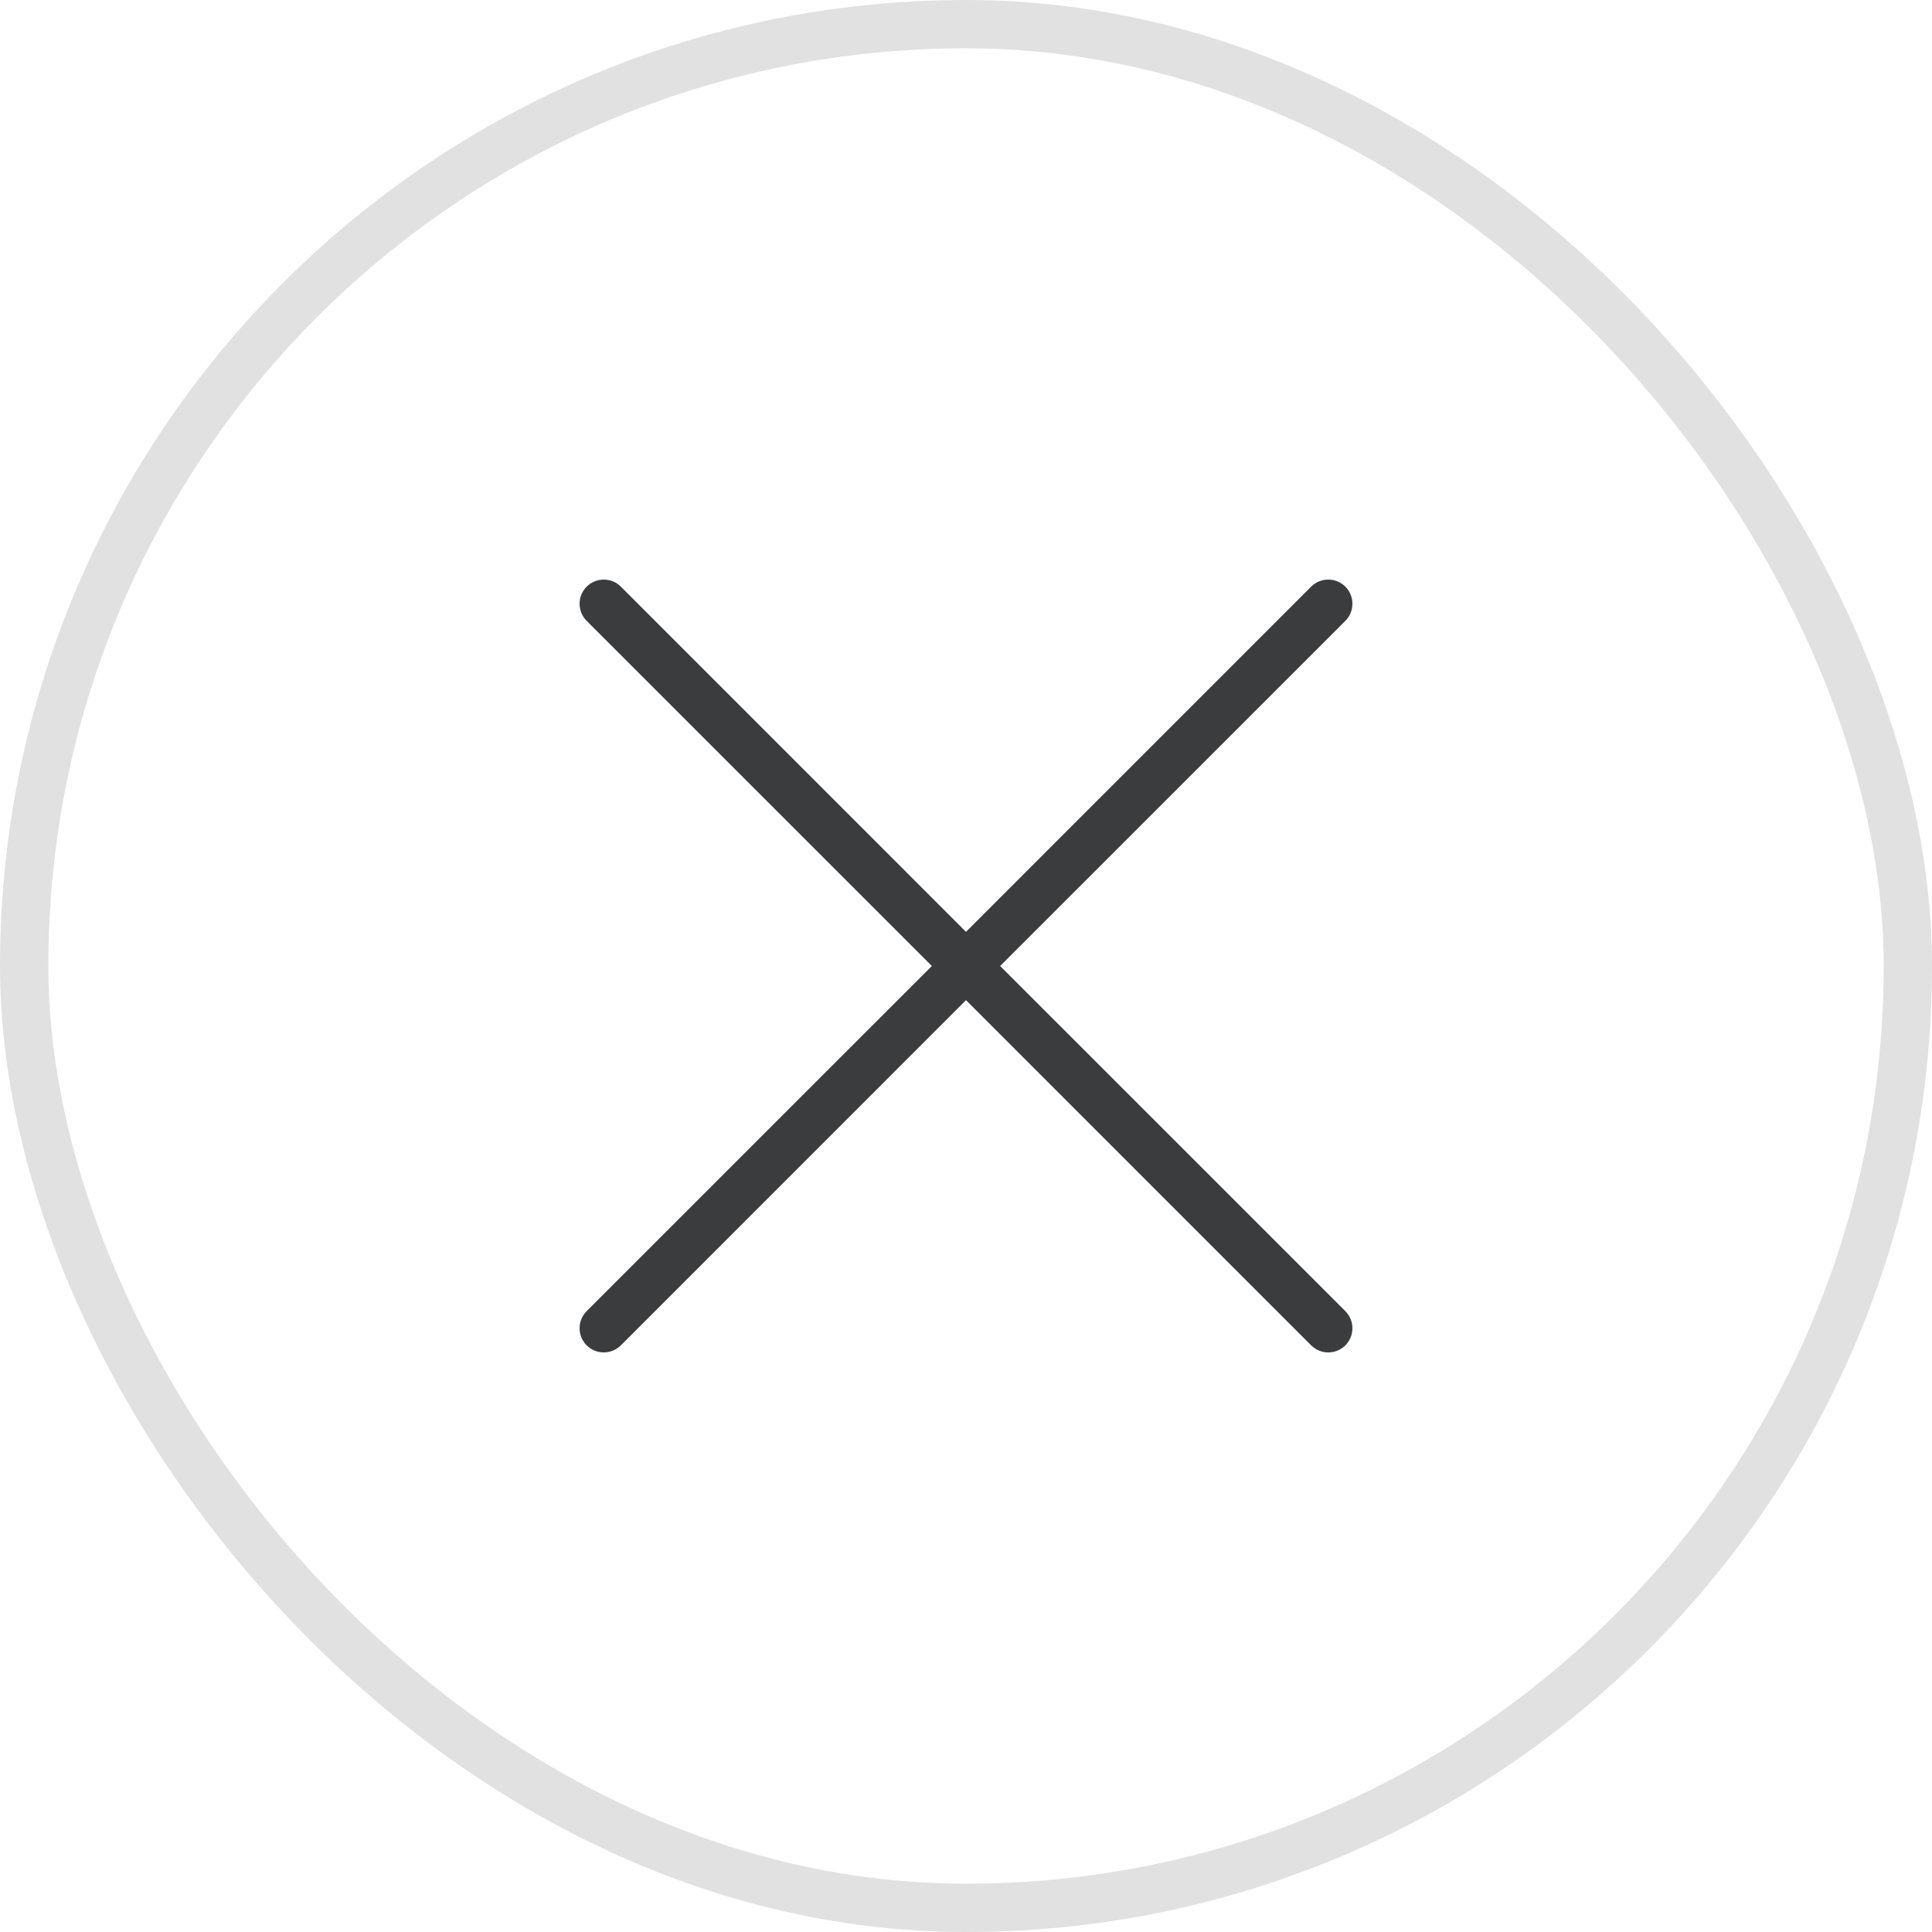 <svg width="40" height="40" viewBox="0 0 40 40" fill="none" xmlns="http://www.w3.org/2000/svg">
<path d="M12.854 12.146C12.658 11.951 12.342 11.951 12.146 12.146C11.951 12.342 11.951 12.658 12.146 12.854L19.293 20L12.146 27.146C11.951 27.342 11.951 27.658 12.146 27.854C12.342 28.049 12.658 28.049 12.854 27.854L20 20.707L27.146 27.854C27.342 28.049 27.658 28.049 27.854 27.854C28.049 27.658 28.049 27.342 27.854 27.146L20.707 20L27.854 12.854C28.049 12.658 28.049 12.342 27.854 12.146C27.658 11.951 27.342 11.951 27.146 12.146L20 19.293L12.854 12.146Z" fill="#3B3C3D"/>
<rect x="0.5" y="0.5" width="39" height="39" rx="19.5" stroke="black" stroke-opacity="0.12"/>
</svg>
